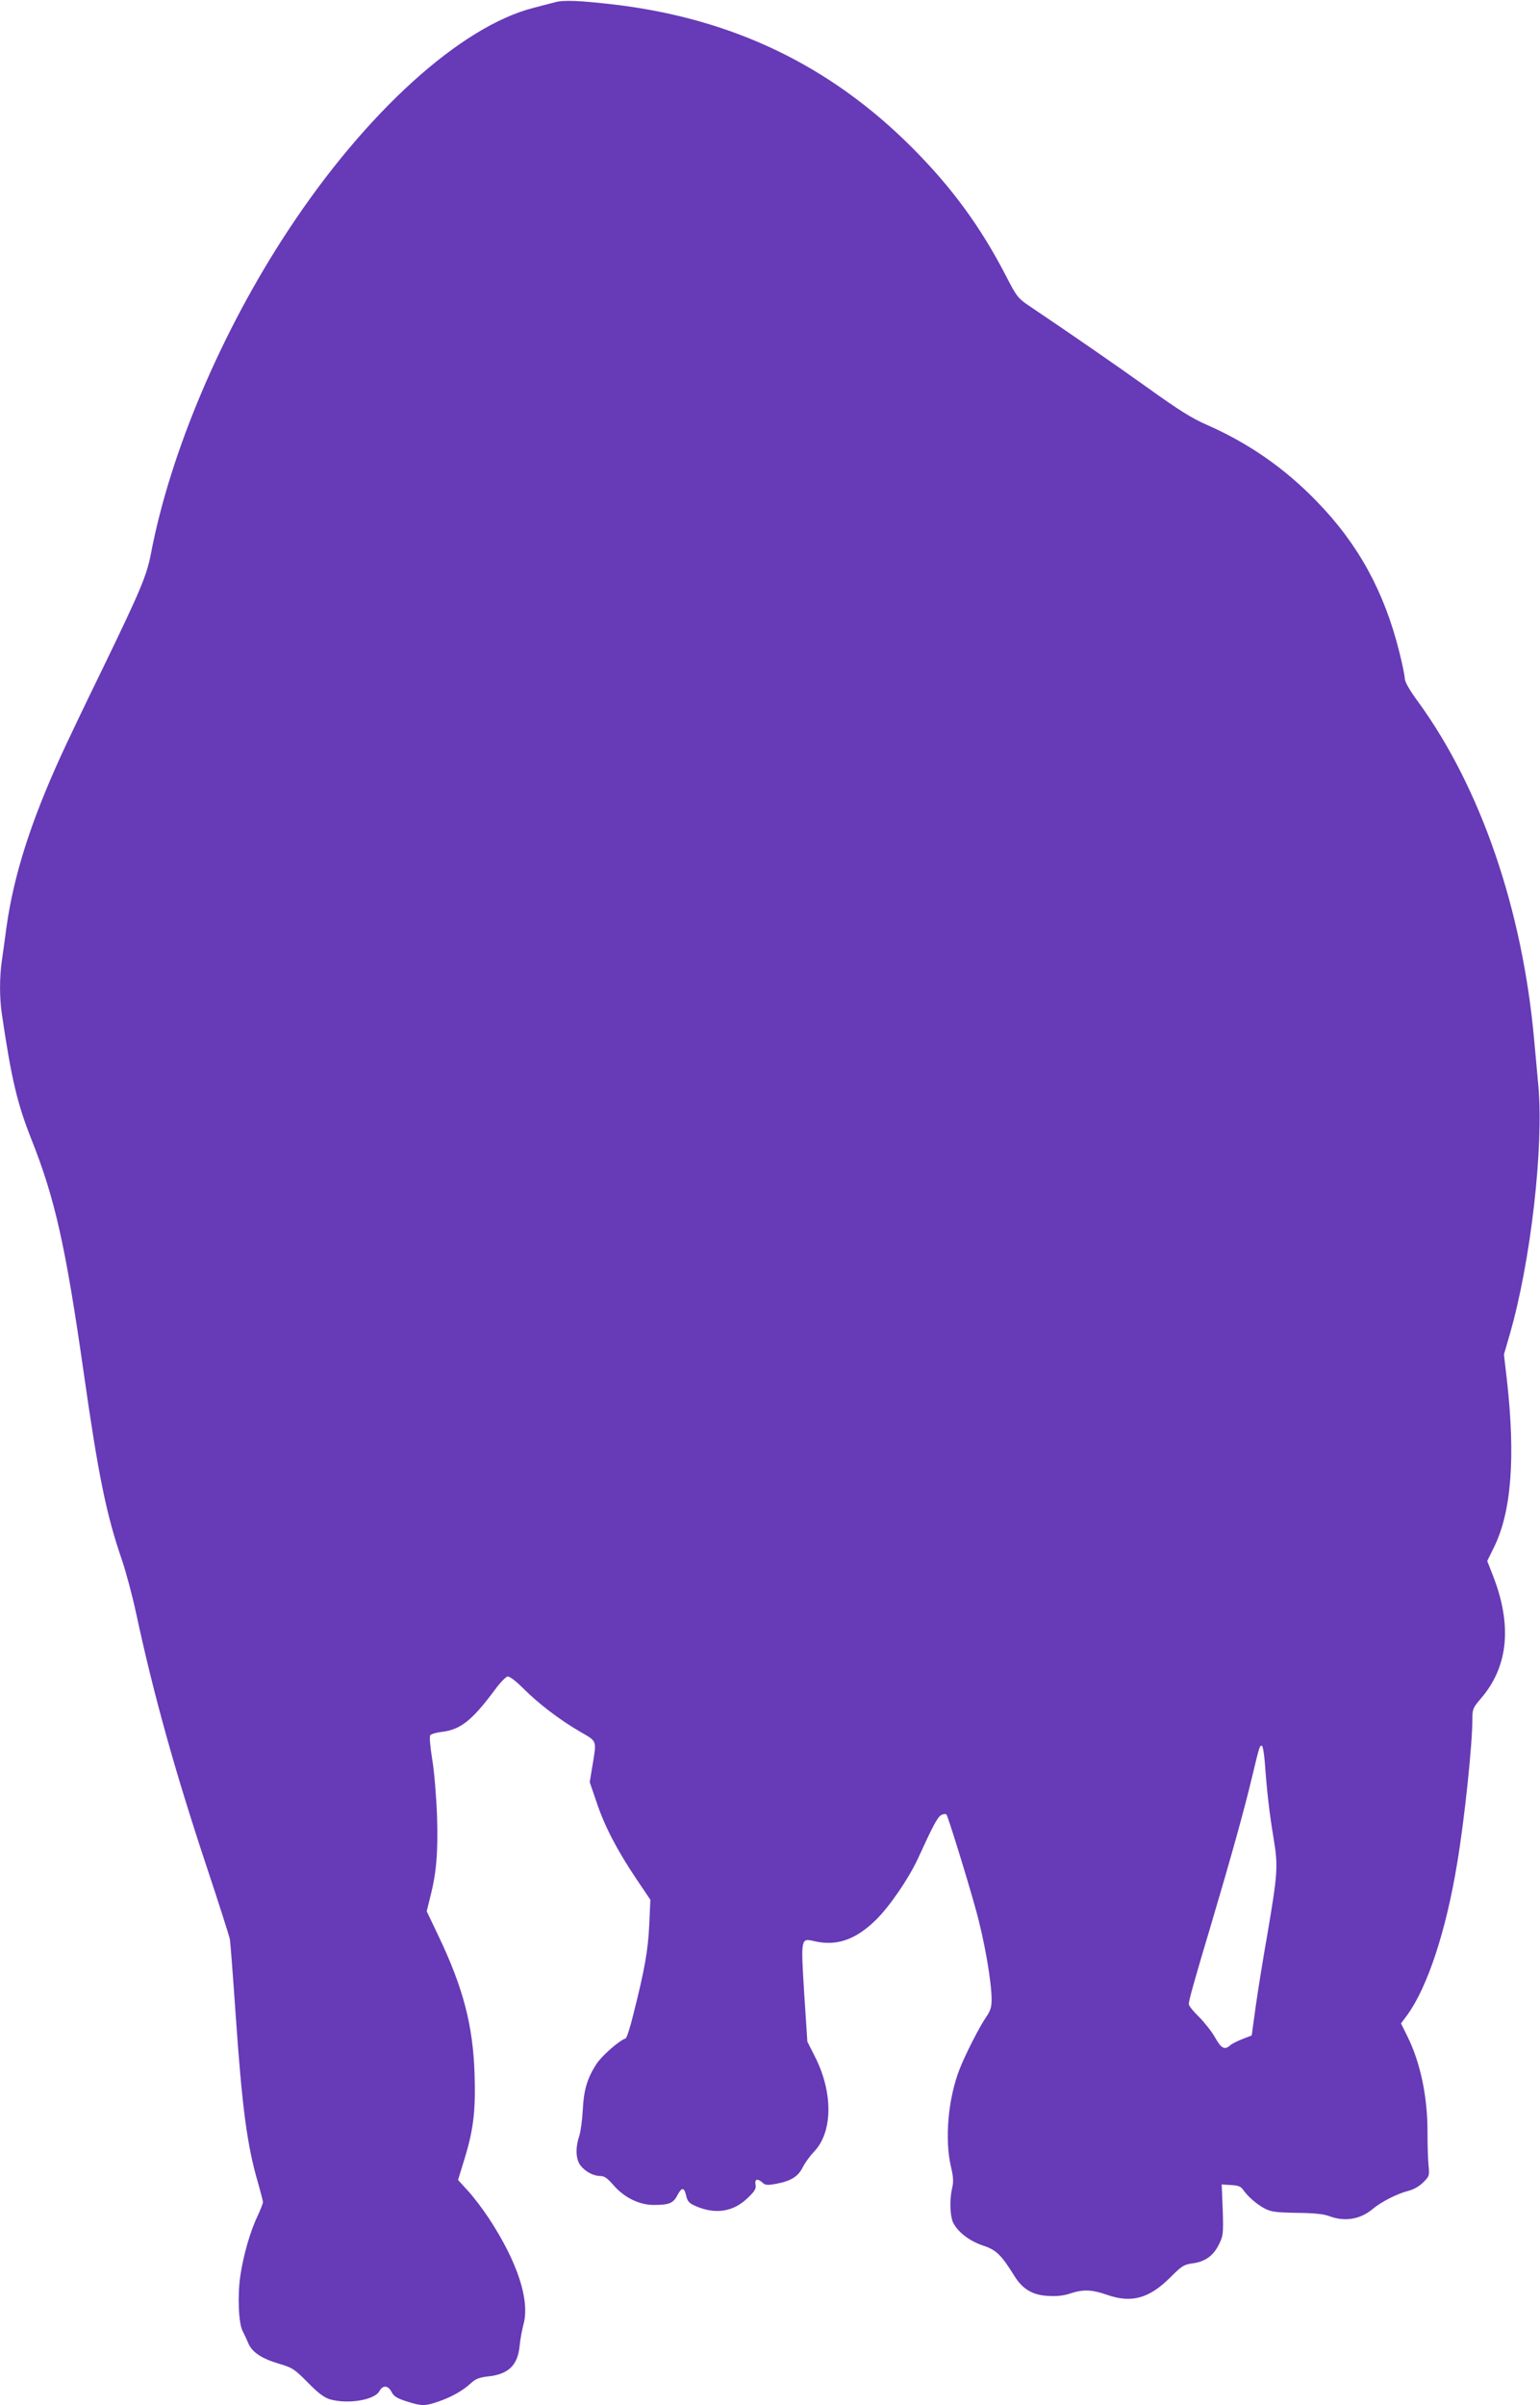 <?xml version="1.0" standalone="no"?>
<!DOCTYPE svg PUBLIC "-//W3C//DTD SVG 20010904//EN"
 "http://www.w3.org/TR/2001/REC-SVG-20010904/DTD/svg10.dtd">
<svg version="1.0" xmlns="http://www.w3.org/2000/svg"
 width="820pt" height="1280pt" viewBox="0 0 820 1280"
 preserveAspectRatio="xMidYMid meet">
<g transform="translate(0,1280) scale(0.1,-0.1)"
fill="#673ab7" stroke="none">
<path d="M2955 12788 c-22 -6 -74 -19 -115 -30 -389 -100 -892 -556 -1305
-1183 -355 -538 -628 -1180 -731 -1720 -23 -119 -55 -195 -256 -610 -94 -192
-195 -404 -225 -470 -161 -354 -249 -632 -288 -905 -8 -63 -20 -145 -25 -182
-13 -86 -13 -200 0 -285 51 -347 82 -476 158 -668 125 -315 181 -565 277
-1235 79 -555 121 -759 204 -1001 22 -64 56 -192 76 -285 93 -433 206 -838
374 -1344 65 -195 121 -371 125 -390 3 -19 17 -201 31 -404 34 -493 61 -697
120 -896 13 -47 25 -91 25 -99 0 -7 -13 -41 -29 -75 -38 -78 -76 -211 -91
-315 -16 -104 -10 -256 12 -296 8 -16 23 -47 31 -67 21 -47 71 -80 166 -108
68 -20 80 -28 150 -99 55 -56 87 -80 117 -89 95 -28 239 -4 264 43 18 33 46
32 65 -4 11 -23 29 -34 79 -50 81 -26 98 -26 171 -1 70 24 130 58 173 98 24
22 44 30 87 35 112 11 162 59 172 164 3 32 12 82 20 112 36 128 -31 333 -184
566 -33 50 -83 116 -112 147 l-52 57 30 98 c52 166 64 265 58 463 -8 260 -60
460 -192 737 l-63 132 18 72 c34 133 43 238 37 436 -4 105 -15 239 -26 303
-11 68 -15 120 -10 126 5 6 31 14 58 17 103 12 163 59 288 227 26 36 56 66 65
68 11 2 43 -22 83 -62 83 -83 196 -169 303 -231 93 -54 89 -44 67 -179 l-15
-90 36 -105 c42 -127 109 -256 211 -408 l76 -113 -6 -132 c-6 -135 -24 -239
-86 -483 -16 -66 -34 -121 -40 -123 -34 -11 -124 -90 -154 -134 -50 -77 -69
-140 -74 -248 -3 -52 -11 -114 -19 -138 -21 -63 -18 -124 7 -156 26 -33 69
-56 106 -56 21 0 38 -12 70 -49 56 -65 135 -104 211 -105 83 0 106 8 128 50
24 46 37 46 48 -2 7 -30 16 -39 50 -54 106 -46 201 -31 278 44 37 35 45 49 41
70 -6 30 11 35 38 10 14 -13 26 -14 74 -5 78 15 116 39 140 89 12 23 38 59 58
80 102 104 104 316 6 508 l-40 79 -17 258 c-18 295 -18 293 53 277 120 -28
221 7 330 114 73 72 174 220 223 326 81 177 104 220 124 231 11 6 24 7 28 2 7
-8 104 -318 154 -498 46 -162 86 -389 86 -486 0 -39 -6 -60 -29 -93 -35 -50
-111 -199 -141 -276 -62 -157 -81 -376 -46 -523 12 -51 14 -78 6 -110 -14 -60
-12 -142 3 -180 22 -51 86 -102 161 -127 71 -23 98 -50 168 -163 43 -69 97
-101 178 -105 48 -3 85 1 122 14 65 21 112 20 192 -8 131 -46 225 -20 338 93
60 60 72 68 117 74 68 9 111 40 141 100 26 52 26 60 17 275 l-2 45 49 -3 c38
-2 53 -7 65 -25 25 -36 72 -77 115 -100 35 -18 60 -21 171 -23 92 -1 143 -6
174 -18 81 -30 162 -17 227 36 48 41 134 84 193 99 28 7 58 24 79 45 33 33 34
35 28 96 -3 35 -5 110 -5 168 1 190 -38 375 -107 513 l-34 69 34 46 c107 148
206 446 265 807 39 231 81 632 81 767 0 53 3 60 46 110 146 170 167 391 62
657 l-29 74 35 71 c94 189 116 480 70 890 l-16 138 31 107 c111 383 182 996
152 1326 -7 72 -16 180 -22 240 -62 694 -284 1341 -617 1799 -46 62 -72 108
-72 125 0 14 -13 78 -29 141 -80 321 -218 574 -439 801 -172 178 -364 311
-590 410 -72 31 -149 79 -302 189 -175 125 -393 276 -644 445 -55 37 -64 49
-116 150 -136 265 -291 477 -505 691 -437 437 -955 685 -1586 760 -183 21
-267 25 -314 12z m3780 -9370 c11 -153 24 -266 46 -398 25 -151 23 -185 -32
-510 -23 -129 -51 -304 -63 -389 l-21 -153 -49 -19 c-26 -10 -56 -25 -65 -33
-30 -27 -48 -18 -81 41 -18 32 -57 81 -86 110 -30 29 -54 59 -54 68 0 20 32
134 121 431 105 354 175 606 214 770 42 175 42 174 54 174 5 0 12 -42 16 -92z"/>
</g>
</svg>
